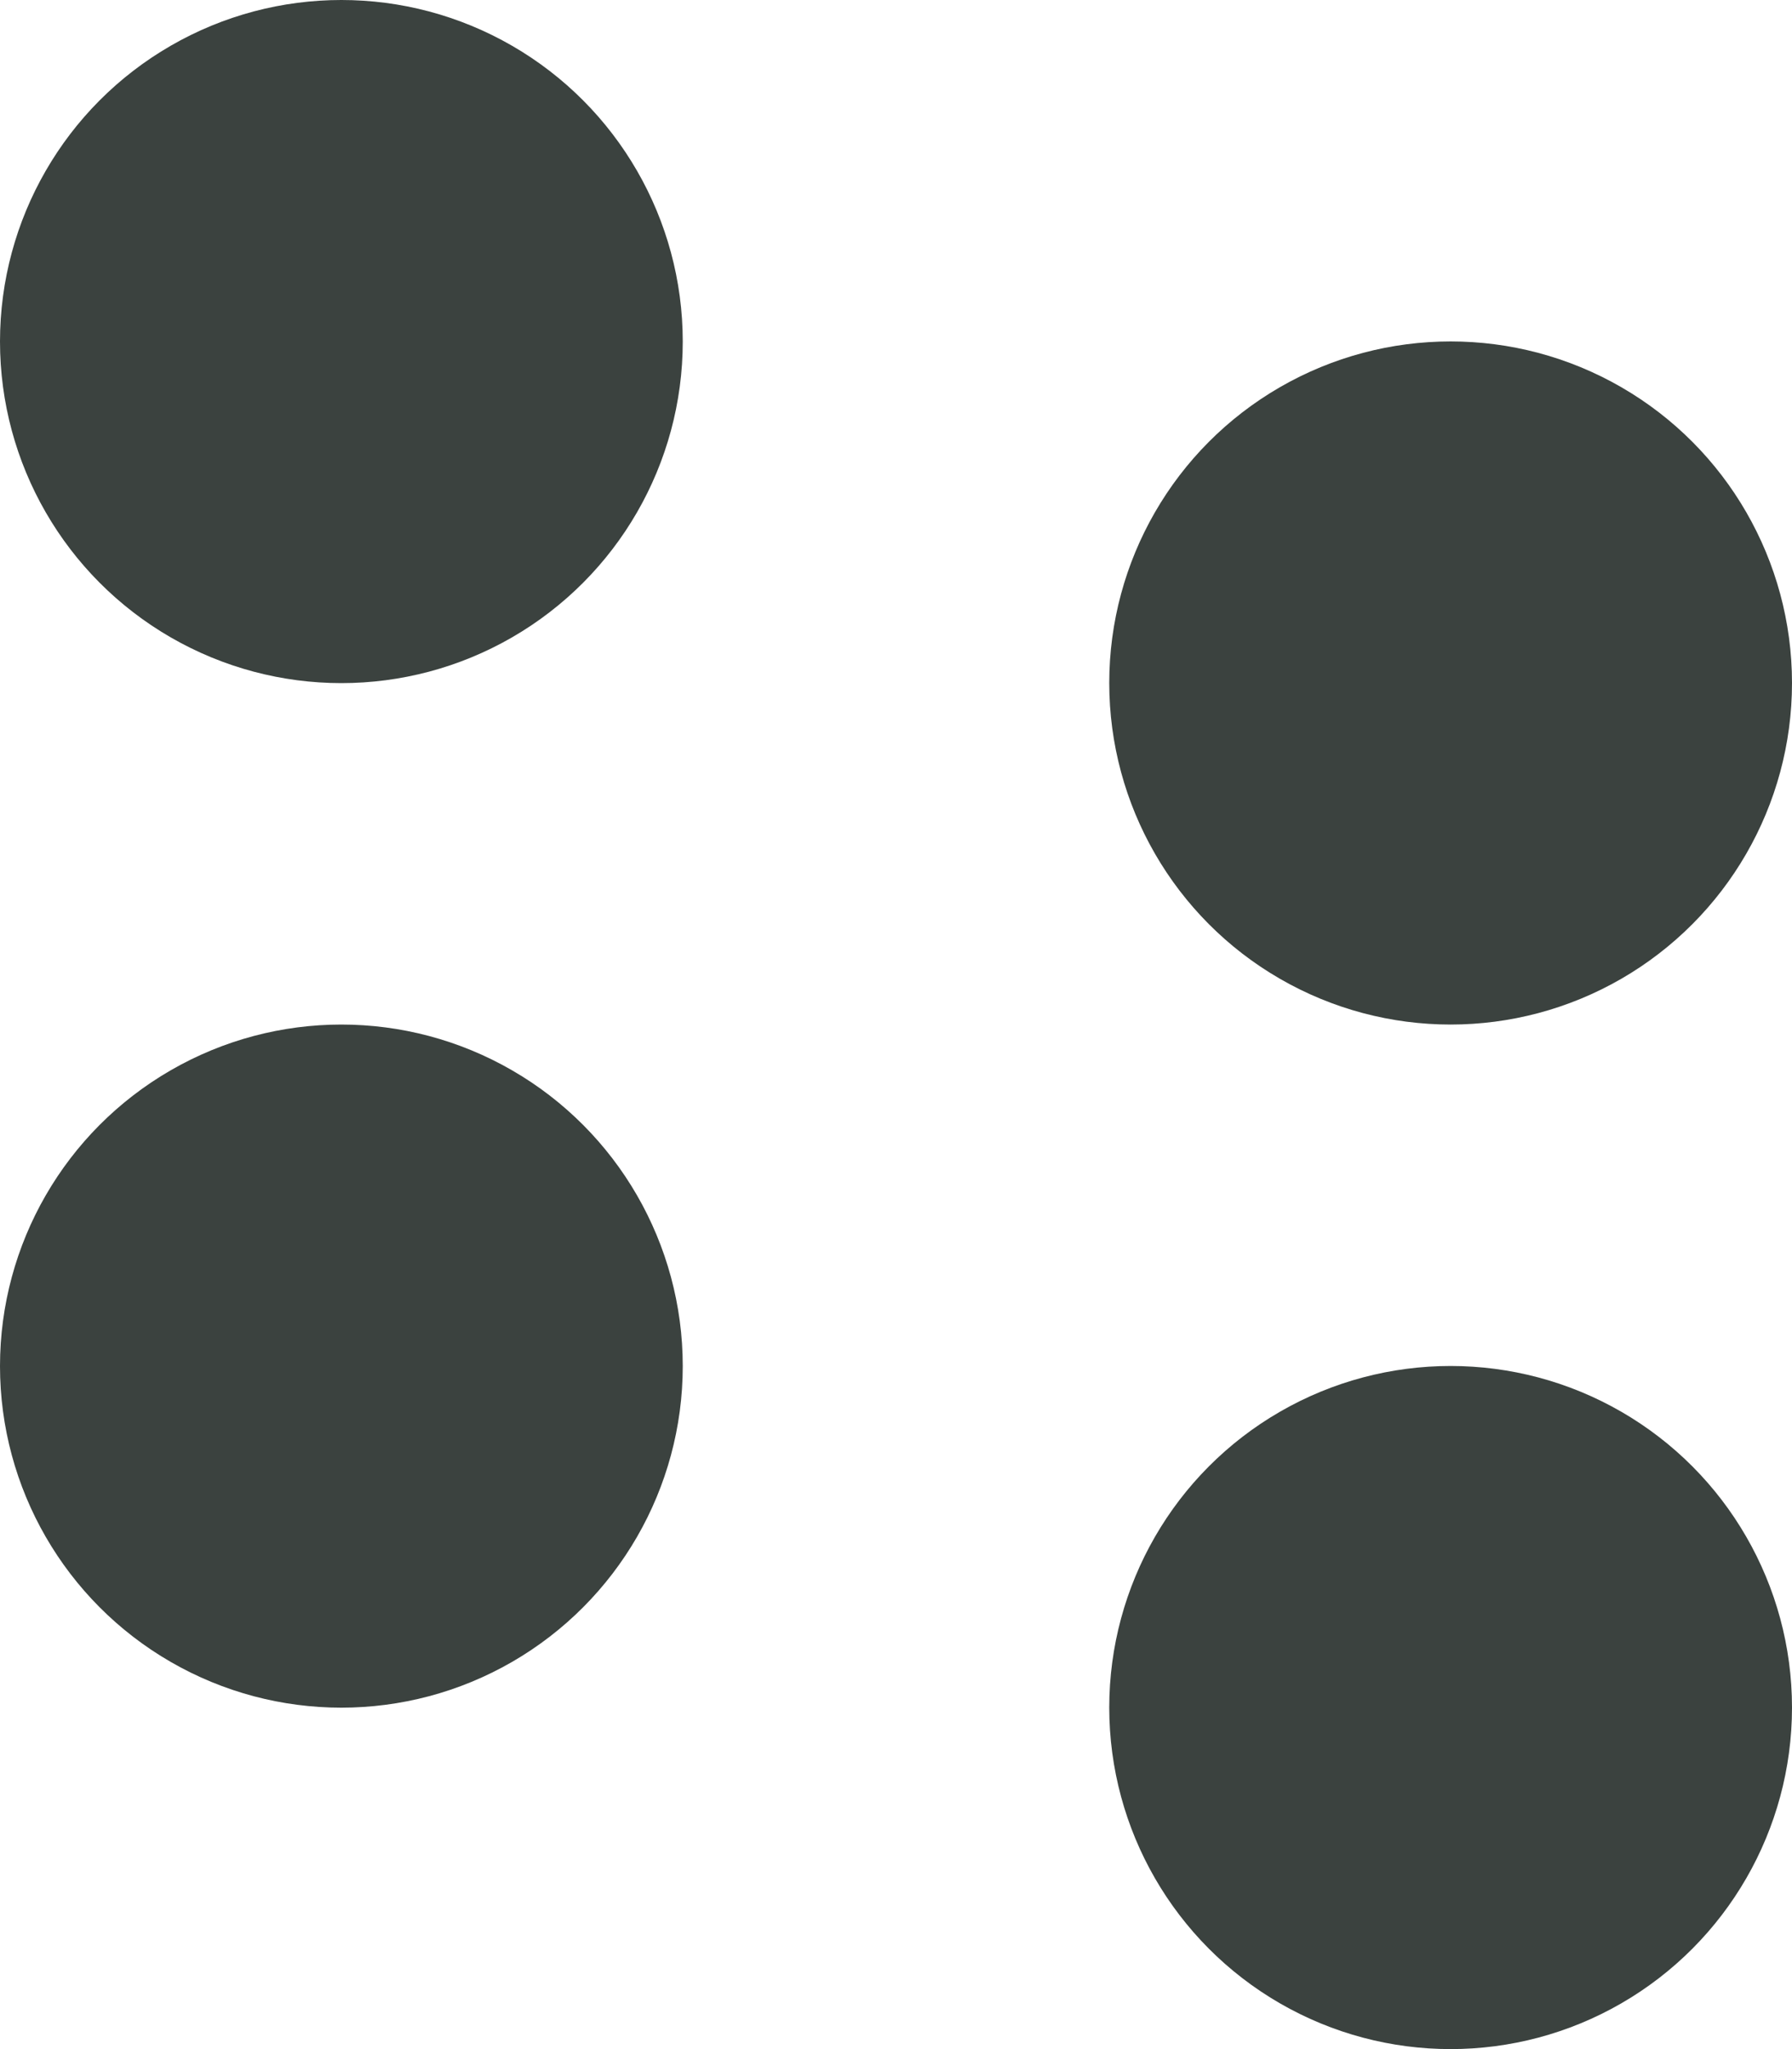 <?xml version="1.0" encoding="utf-8"?><svg width="14" height="16" xmlns="http://www.w3.org/2000/svg"><g fill="#3B423F" fill-rule="evenodd"><circle cx="2.667" cy="2.667" r="2.667"/><circle cx="2.667" cy="10.667" r="2.667"/><circle cx="11.333" cy="5.333" r="2.667"/><circle cx="11.333" cy="13.333" r="2.667"/></g></svg>